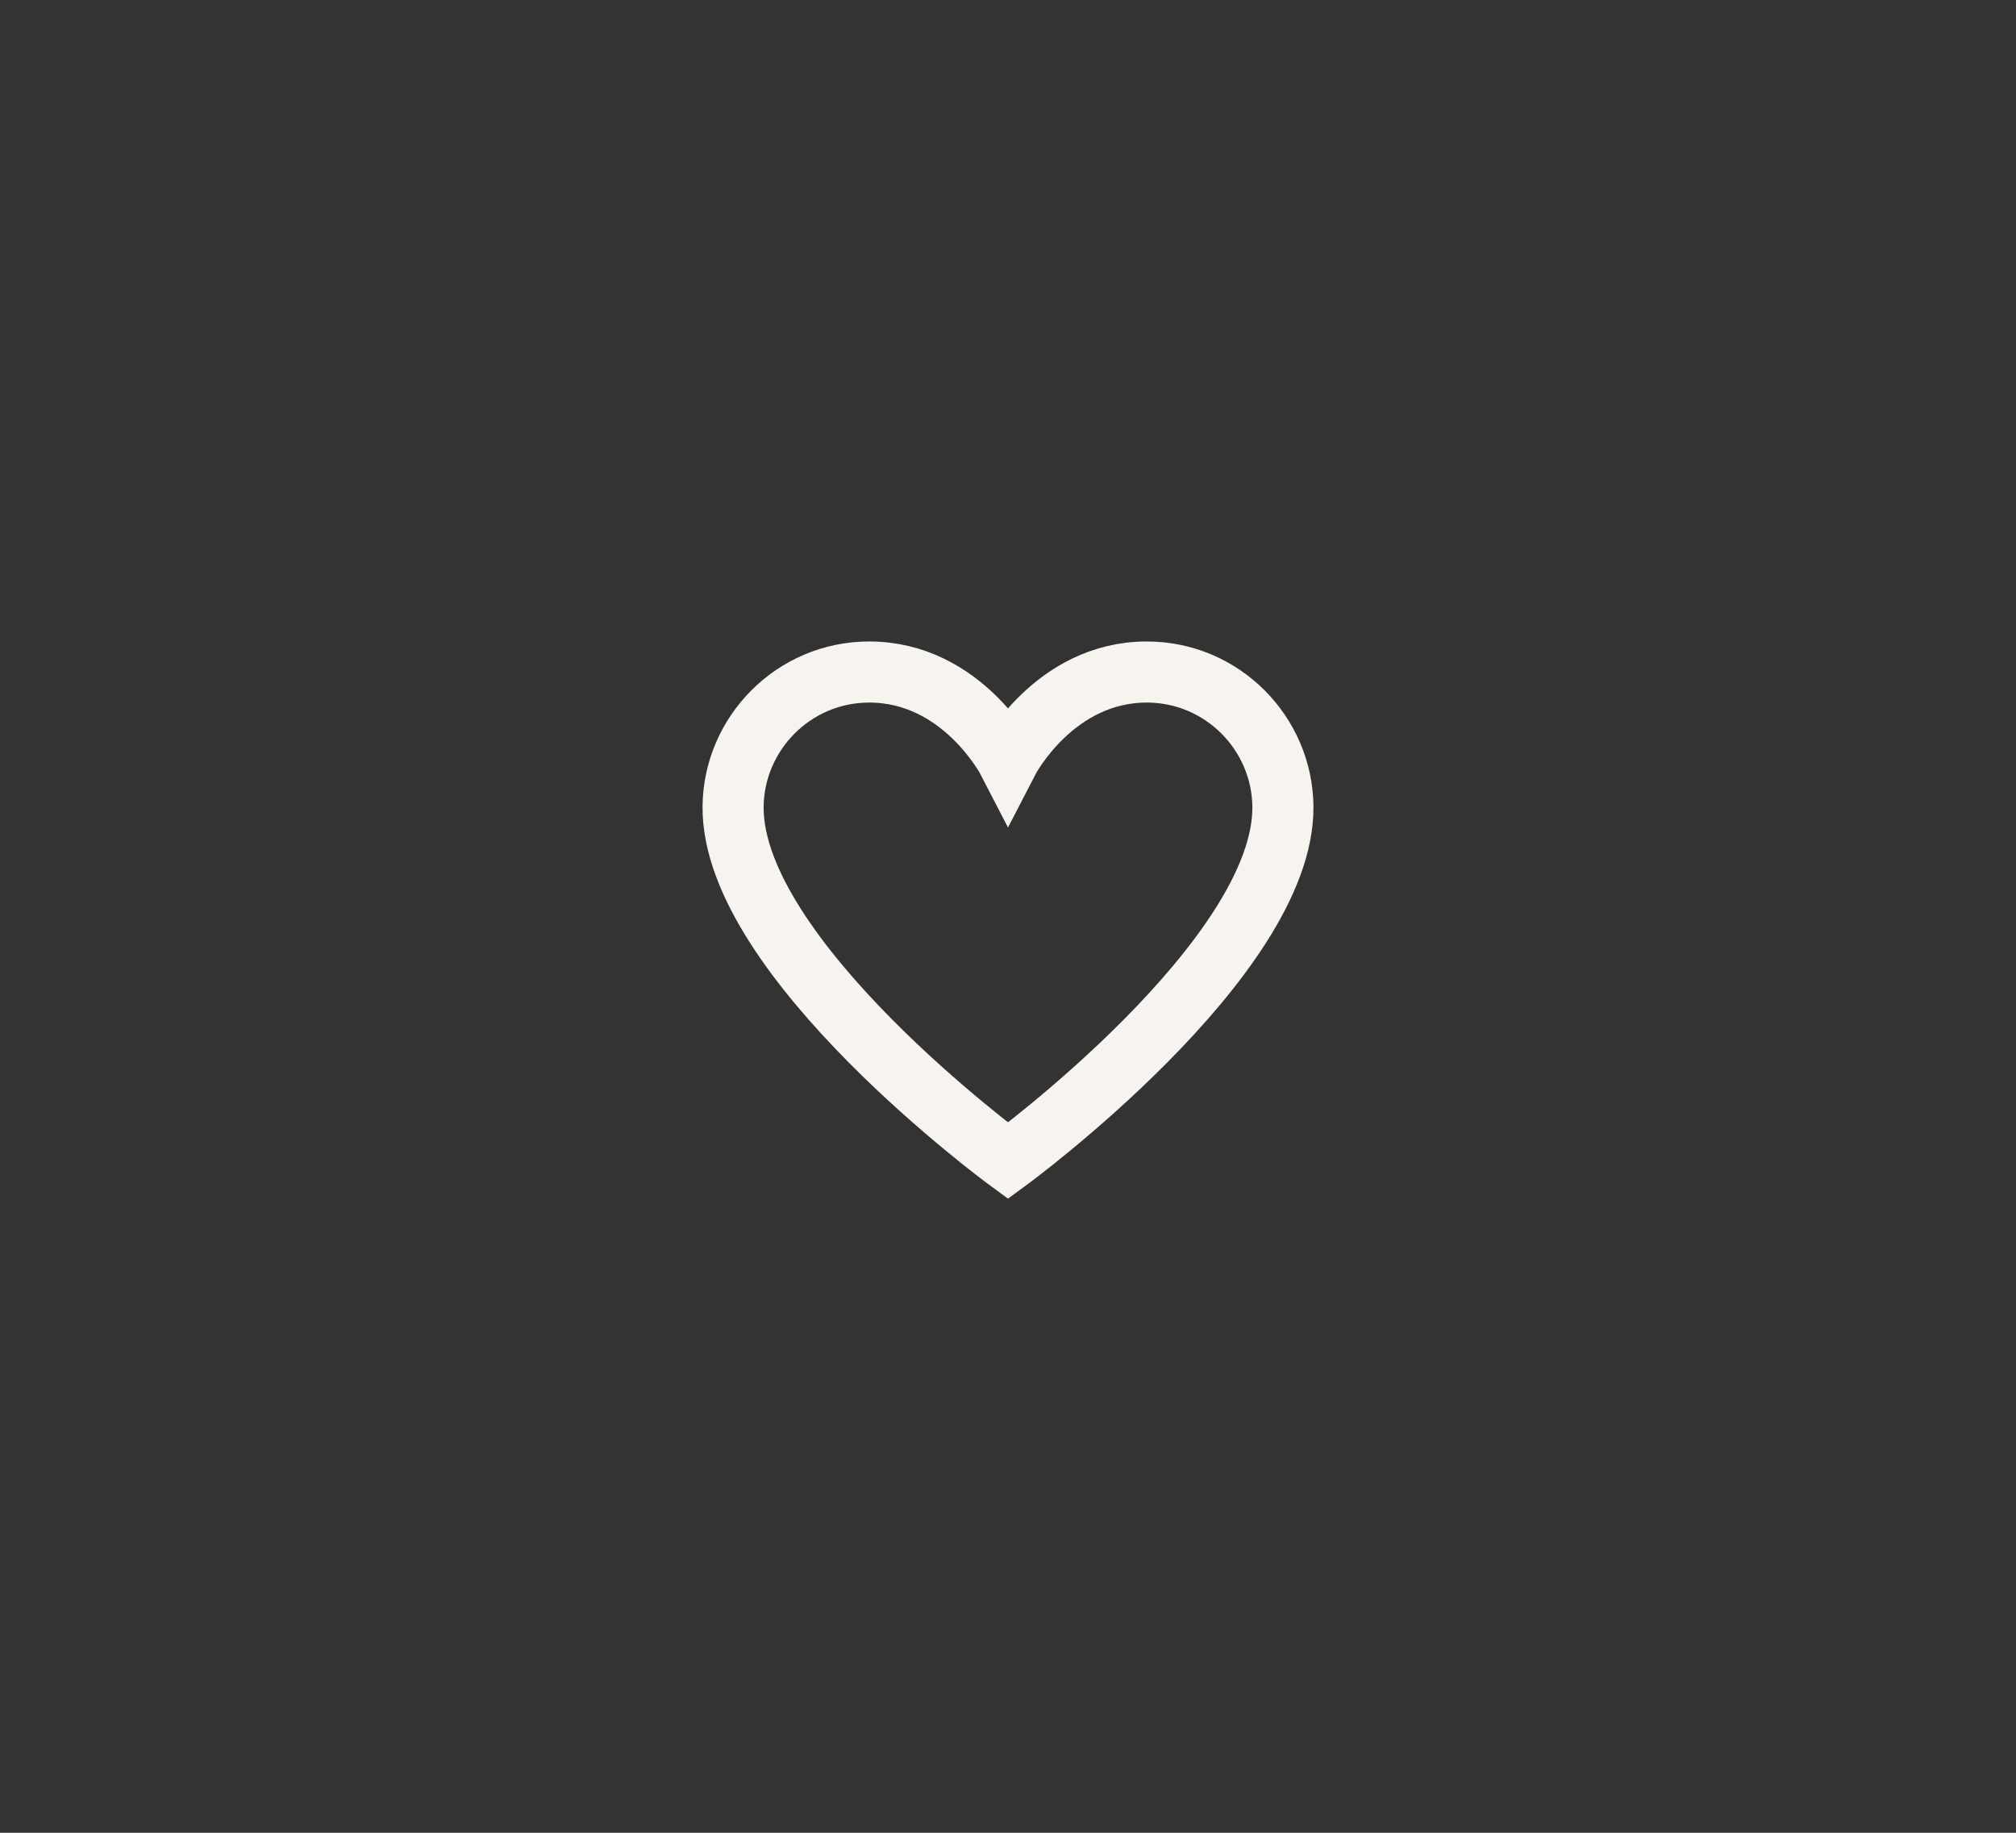 <?xml version="1.0" encoding="UTF-8"?> <svg xmlns="http://www.w3.org/2000/svg" width="33" height="30" viewBox="0 0 33 30" fill="none"><rect x="0" y="0" width="33" height="30" fill="#333333" stroke="none"/><path d="M18.772 11C17.25 11 16.5 12.454 16.5 12.454C16.5 12.454 15.75 11 14.229 11C12.992 11 12.013 12.003 12 13.2C11.975 15.685 16.5 19 16.5 19C16.5 19 21.025 15.685 21 13.2C20.987 12.003 20.008 11 18.772 11Z" stroke="#F7F4F0" stroke-linecap="round"></path></svg> 